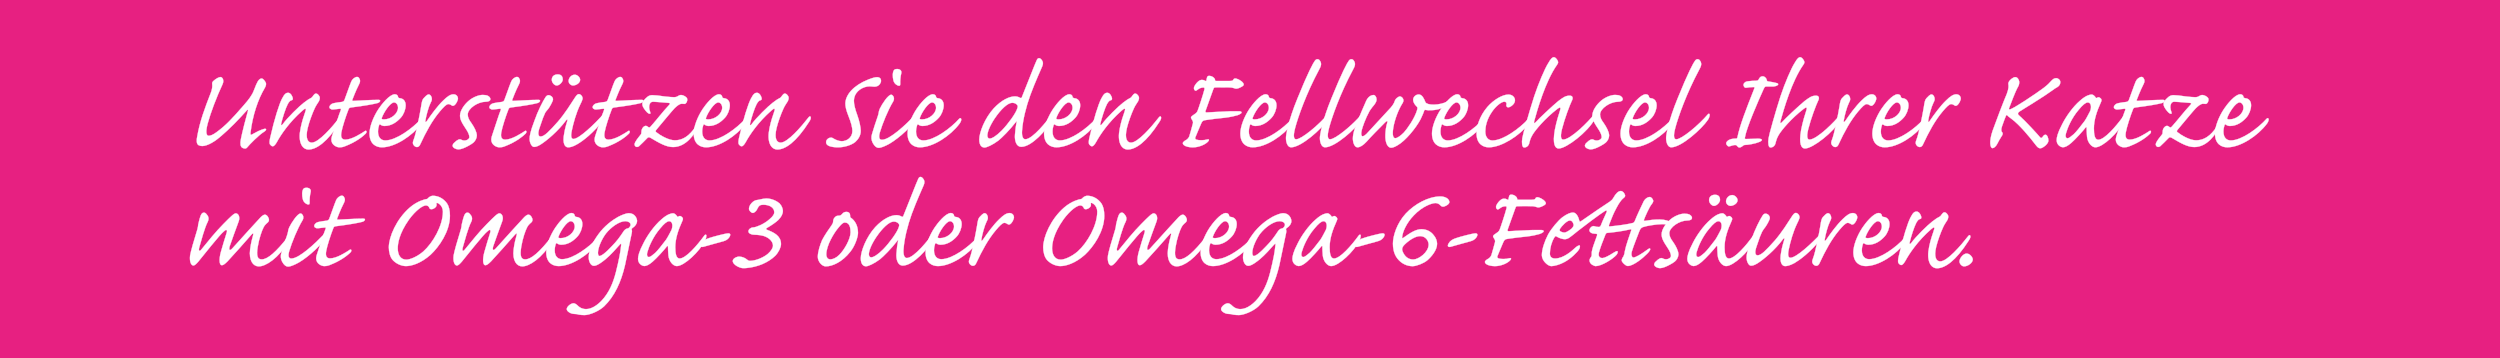<?xml version="1.0" encoding="UTF-8"?><svg id="uuid-62c3a52b-f18a-45f5-923e-e3f2c0b34662" xmlns="http://www.w3.org/2000/svg" viewBox="0 0 821 117.7"><g id="uuid-ed2a81cc-184c-4651-85b9-acacd4fd4df9"><g id="uuid-78109145-5798-4b2d-8ef6-8833da98d1d9"><g id="uuid-9c2cb75e-5be4-4089-b898-e51400dbbfdf"><rect width="821" height="117.7" fill="#e72081"/><g><path d="m87.28,27.12c.19.43.1,1.06-.34,1.78-2.26,3.79-3.98,9.03-4.66,14.59-.1.77.05,1.01.82.48,1.01-.58,2.26-1.25,3.6-1.63.96-.24.82.43.19.82-1.97,1.2-4.99,4.37-5.62,5.14-.24.34-.53.48-.72.48-.29,0-.58-.05-.86-.19-.82-.38-.86-1.49-.58-2.93.29-1.63,1.82-7.63,2.3-9.22.19-.48-.14-.53-.48-.05-.38.38-3.22,3.65-6.29,6.48-3.07,2.83-4.13,3.5-5.18,4.08-1.06.62-2.26,1.01-3.02,1.01-.43,0-.91-.1-1.25-.29-.48-.29-.58-.91-.58-1.34-.05-.38.05-.96.14-1.44.86-4.99,2.5-9.36,4.51-14.5.38-.96.53-2.02.43-2.74-.1-.58.1-.82.62-1.25.53-.48,1.54-1.1,2.11-1.1s1.3.96.67,2.35c-1.97,4.22-3.94,9.41-4.9,12.96-.91,3.46-.14,3.98.34,3.98.53,0,1.39-.29,2.54-1.15,3.07-2.21,5.28-4.61,8.98-8.88,1.54-1.73,2.74-3.31,3.31-4.85.62-1.68,1.01-2.45,1.3-2.98.43-.67.86-.96,1.25-.96.53,0,1.15.91,1.34,1.34Z" fill="#fff" stroke="#fff" stroke-miterlimit="10" stroke-width=".1"/><path d="m96.16,32.45c0,.34-.19.43-.43.48-.48.1-.82.53-1.25,1.3-.67,1.25-1.73,4.56-2.16,6.43-.1.48.14.62.48.19,1.58-2.21,5.52-6,6.91-7.06,1.39-1.06,1.78-1.3,2.21-1.49.34-.14.67-.43.91-.86.29-.38.58-.72.91-.72.38,0,.67.24.96.62.48.53.38,1.1.05,1.87-.38.67-1.01,1.44-1.44,2.45-.86,1.87-1.78,4.42-2.26,6.38-.86,3.55.1,4.8,1.34,4.8,2.26,0,6.72-5.14,9.17-8.3.29-.38.58-.43.67-.14.14.29.05.82-.48,1.58-4.32,6.82-7.92,9.12-10.42,9.12-2.11,0-3.6-2.45-2.59-7.11.43-2.11,1.06-3.98,1.44-5.04.29-.82.34-1.05.19-1.2-.14-.14-.48.05-1.06.58-4.32,3.79-7.1,7.97-8.35,10.27-.34.58-.86,1.44-1.39,1.44-.34,0-.62-.24-.91-.62-.24-.29-.14-1.3.05-2.11,1.44-6.43,3.02-11.19,3.89-12.87.86-1.73,1.44-1.97,2.02-1.97.86,0,1.54,1.3,1.54,1.97Z" fill="#fff" stroke="#fff" stroke-miterlimit="10" stroke-width=".1"/><path d="m119.73,43.1c.67-.48.86.24.38.77-.82.82-2.98,2.69-6.87,4.18-.72.29-1.3.34-1.73.34-1.01,0-2.69-.86-2.69-2.5,0-.58.19-1.34.58-2.35.48-1.34,2.06-6.38,2.5-7.34.14-.43.1-.53-.34-.48-.58.05-1.68.19-2.16.24-.43.05-.77-.1-1.01-.29-.34-.29-.24-.82.1-1.15.34-.38.62-.53,1.3-.67.72-.14,1.58-.29,2.5-.38.48-.1.67-.29.82-.62.29-.67,1.78-5.04,2.26-6.1.24-.67,1.15-1.49,1.87-1.49.34,0,.58.14.77.53.29.48.34,1.01,0,1.68-1.3,2.54-2.11,4.85-2.3,5.28-.14.38.1.38.48.38,1.44-.05,5.42-.34,8.11-.34,1.01,0,.48.86-.34,1.06-1.25.34-4.03.86-8.64,1.44-.53.1-.67.14-.86.62-.86,2.16-2.06,5.86-2.35,7.54s.14,2.4,1.3,2.4c2.16,0,5.23-2.02,6.34-2.74Z" fill="#fff" stroke="#fff" stroke-miterlimit="10" stroke-width=".1"/><path d="m124.33,35.76c.91-1.39,3.6-4.8,5.33-4.8.67,0,1.01.43,1.06.86,0,.14.14.34.53.43,1.1.05,1.97.86,1.97,2.3s-.67,3.07-1.58,4.08c-1.3,1.44-3.07,2.74-5.38,2.74-.53,0-1.01-.19-1.3-.43-.19-.14-.34-.14-.48.19-.19.53-.34,1.29-.34,2.11,0,1.92,1.01,2.88,2.4,2.88,3.55,0,8.98-3.98,11.76-7.11.29-.29.53-.29.67.05.1.34-.1.91-.53,1.54-3.02,4.03-8.74,7.78-13.01,7.78-1.87,0-4.08-1.01-4.08-4.56,0-2.16,1.2-5.38,2.98-8.06Zm6.38-.34c0-1.15-.67-1.78-1.3-1.78-1.25,0-3.41,3.26-4.03,5.09-.14.34.1.48.72.48,2.35,0,4.56-1.87,4.61-3.79Z" fill="#fff" stroke="#fff" stroke-miterlimit="10" stroke-width=".1"/><path d="m150.35,32.64c-.1.58-.53,1.34-.91,1.73-.38.43-.82.48-1.1.24-.29-.19-.67-.43-1.1-.43-.67,0-1.63,1.06-2.74,2.35-2.64,3.12-4.66,6.91-6.48,10.85-.29.67-.67.91-1.1.91-.38,0-.82-.24-1.1-.67-.34-.43-.29-.96,0-1.68.86-2.11,2.06-8.54,2.45-10.85.24-1.68.43-2.4.86-2.83.38-.43,1.15-1.25,1.63-1.25.67,0,1.1.96,1.06,1.54,0,.48-.24.86-.43,1.25-.67,1.3-1.49,4.42-1.68,5.76-.1.67.1.67.53.1,1.3-1.92,3.46-4.9,5.33-6.67,1.3-1.29,2.35-2.02,3.36-2.02s1.58.82,1.44,1.68Z" fill="#fff" stroke="#fff" stroke-miterlimit="10" stroke-width=".1"/><path d="m160.28,31.49c.48.29.77.67.77,1.06,0,.58-.67.86-1.49.86-2.69,0-5.95,2.26-5.95,4.18,0,.96.43,1.82,1.2,2.83.96,1.39,1.78,2.93,1.78,4.13,0,.86-.58,1.87-1.2,2.35-.72.58-2.21,1.39-3.22,1.78-.58.24-1.2.38-1.63.38-.67,0-1.82-.43-1.92-1.2.05-.29.14-.62.48-.91.58-.58,1.01-.91,1.44-1.1.43-.14.67-.14.96.05.43.19.86.34,1.49.19.53-.1,1.15-.53,1.15-1.06,0-.62-.38-1.54-.91-2.35-.62-.96-1.39-2.11-1.68-2.78-.29-.58-.48-1.3-.48-1.92,0-1.68,1.44-3.7,2.93-4.94,1.3-1.1,3.17-1.87,4.56-1.87.77,0,1.3.1,1.73.34Z" fill="#fff" stroke="#fff" stroke-miterlimit="10" stroke-width=".1"/><path d="m172.24,43.1c.67-.48.86.24.38.77-.82.82-2.98,2.69-6.86,4.18-.72.29-1.3.34-1.73.34-1.01,0-2.69-.86-2.69-2.5,0-.58.19-1.34.58-2.35.48-1.34,2.06-6.38,2.5-7.34.14-.43.1-.53-.34-.48-.58.05-1.68.19-2.16.24-.43.05-.77-.1-1.01-.29-.34-.29-.24-.82.1-1.15.34-.38.62-.53,1.3-.67.72-.14,1.58-.29,2.5-.38.48-.1.67-.29.82-.62.29-.67,1.78-5.04,2.26-6.1.24-.67,1.15-1.49,1.87-1.49.34,0,.58.14.77.53.29.48.34,1.01,0,1.68-1.3,2.54-2.11,4.85-2.3,5.28-.14.38.1.38.48.38,1.44-.05,5.42-.34,8.11-.34,1.01,0,.48.86-.34,1.06-1.25.34-4.03.86-8.64,1.44-.53.1-.67.14-.86.62-.86,2.16-2.06,5.86-2.35,7.54s.14,2.4,1.3,2.4c2.16,0,5.23-2.02,6.34-2.74Z" fill="#fff" stroke="#fff" stroke-miterlimit="10" stroke-width=".1"/><path d="m198.25,37.44c.34-.38.62-.38.77-.05.14.43-.05,1.01-.58,1.68-3.65,4.75-7.15,7.3-8.83,8.26-1.44.87-2.45,1.06-3.02,1.06-1.1,0-1.97-1.34-1.3-4.61.24-1.58.77-3.26,1.01-4.08.14-.53-.05-.62-.43-.14-2.59,3.5-6.29,6.62-8.45,7.97-.91.53-1.44.72-2.06.72-.67,0-1.44-1.2-1.44-2.69,0-.77.19-2.26,1.54-5.76,1.15-3.36,2.93-6.77,3.6-7.73.29-.53.67-.82,1.06-.82.72,0,1.49.62,1.49,1.39,0,.58-1.15,2.59-1.54,3.07-.38.53-.77.82-1.06,1.39-.38.77-.91,2.06-1.73,4.61-.82,2.21-.48,3.12.24,3.12,1.25,0,2.78-1.63,5.71-4.9,2.35-2.74,4.46-6.14,5.33-7.49.77-1.25,1.15-1.54,1.54-1.54.67,0,1.49,1.01,1.15,1.82-.14.48-.34.86-.67,1.54-1.39,2.83-2.3,6.24-2.78,8.54-.48,2.21-.1,2.83.53,2.83,1.87,0,6.96-4.94,9.94-8.21Zm-13.44-11.33c0,.86-1.15,1.97-1.97,1.97-.77,0-1.63-.96-1.63-1.87,0-1.2.86-1.78,1.97-1.78,1.44,0,1.63,1.1,1.63,1.68Zm5.71.1c0,1.06-1.34,1.87-2.4,1.87-.53,0-1.39-.58-1.39-1.49s.82-2.06,2.06-2.06c.82,0,1.73.91,1.73,1.68Z" fill="#fff" stroke="#fff" stroke-miterlimit="10" stroke-width=".1"/><path d="m206.17,43.1c.67-.48.86.24.38.77-.82.82-2.98,2.69-6.87,4.18-.72.29-1.3.34-1.73.34-1.01,0-2.69-.86-2.69-2.5,0-.58.19-1.34.58-2.35.48-1.34,2.06-6.38,2.5-7.34.14-.43.1-.53-.34-.48-.58.05-1.68.19-2.16.24-.43.05-.77-.1-1.01-.29-.34-.29-.24-.82.1-1.15.34-.38.62-.53,1.3-.67.72-.14,1.58-.29,2.5-.38.48-.1.67-.29.82-.62.29-.67,1.78-5.04,2.26-6.1.24-.67,1.15-1.49,1.87-1.49.34,0,.58.14.77.53.29.48.34,1.01,0,1.68-1.3,2.54-2.11,4.85-2.3,5.28-.14.38.1.38.48.38,1.44-.05,5.42-.34,8.11-.34,1.01,0,.48.86-.34,1.06-1.25.34-4.03.86-8.64,1.44-.53.1-.67.14-.86.62-.86,2.16-2.06,5.86-2.35,7.54s.14,2.4,1.3,2.4c2.16,0,5.23-2.02,6.34-2.74Z" fill="#fff" stroke="#fff" stroke-miterlimit="10" stroke-width=".1"/><path d="m228.54,41.38c.38-.67.96-.34.62.38-.96,2.16-3.79,6.53-8.11,6.53-2.26,0-4.42-1.25-7.49-3.07-.48-.24-.72-.19-1.1.24-.53.58-2.06,2.06-2.64,2.59-.43.29-.86.24-1.06.1-.14-.14-.38-.38-.38-.72,0-.86,1.54-2.59,1.97-3.17.24-.24.29-.43.29-.96,0-1.11.77-1.92,1.39-1.97.29,0,.58.14.91.43.29.19.48.05.72-.19,1.97-2.21,4.13-5.04,6.05-7.06.48-.48.38-.67-.14-.72-3.07-.24-4.46-.38-5.04-.38-.67,0-.91.29-1.1.62-.34.62-.38,1.54.1,2.79.24.58-.1.67-.58.43-.43-.19-1.44-1.44-1.78-2.16-.38-.72-.29-1.54.19-2.06,1.01-1.1,1.63-1.78,2.83-1.78,1.06,0,2.11.14,4.08.43,1.34.14,2.4.24,3.07.24s1.06-.19,1.25-.34c.29-.14.58-.38,1.06-.38s1.25.29,1.78.82c.53.58.19,1.2.05,1.58-.19.29-.38.53-.72.53-.19,0-.58-.05-.86-.05-.72,0-1.54.67-2.35,1.44-.67.67-4.37,5.14-5.86,6.91-.48.53-.48.77-.14,1.01,1.3,1.06,4.08,2.64,6.05,2.64,3.84,0,5.95-3.22,6.96-4.7Z" fill="#fff" stroke="#fff" stroke-miterlimit="10" stroke-width=".1"/><path d="m230.79,35.76c.91-1.39,3.6-4.8,5.33-4.8.67,0,1.01.43,1.06.86,0,.14.14.34.53.43,1.1.05,1.97.86,1.97,2.3s-.67,3.07-1.58,4.08c-1.3,1.44-3.07,2.74-5.38,2.74-.53,0-1.01-.19-1.3-.43-.19-.14-.34-.14-.48.19-.19.53-.34,1.29-.34,2.11,0,1.92,1.01,2.88,2.4,2.88,3.55,0,8.98-3.98,11.76-7.11.29-.29.53-.29.67.05.1.34-.1.91-.53,1.54-3.02,4.03-8.74,7.78-13.01,7.78-1.87,0-4.08-1.01-4.08-4.56,0-2.16,1.2-5.38,2.98-8.06Zm6.38-.34c0-1.15-.67-1.78-1.3-1.78-1.25,0-3.41,3.26-4.03,5.09-.14.34.1.48.72.48,2.35,0,4.56-1.87,4.61-3.79Z" fill="#fff" stroke="#fff" stroke-miterlimit="10" stroke-width=".1"/><path d="m250.14,32.45c0,.34-.19.43-.43.48-.48.1-.82.53-1.25,1.3-.67,1.25-1.73,4.56-2.16,6.43-.1.48.14.62.48.19,1.58-2.21,5.52-6,6.91-7.06,1.39-1.06,1.78-1.3,2.21-1.49.34-.14.67-.43.91-.86.29-.38.58-.72.91-.72.38,0,.67.24.96.62.48.53.38,1.1.05,1.87-.38.67-1.01,1.44-1.44,2.45-.86,1.87-1.78,4.42-2.26,6.38-.86,3.55.1,4.8,1.34,4.8,2.26,0,6.72-5.14,9.17-8.3.29-.38.58-.43.67-.14.14.29.05.82-.48,1.58-4.32,6.82-7.92,9.12-10.42,9.12-2.11,0-3.6-2.45-2.59-7.11.43-2.11,1.06-3.98,1.44-5.04.29-.82.34-1.05.19-1.2-.14-.14-.48.05-1.06.58-4.32,3.79-7.1,7.97-8.35,10.27-.34.58-.86,1.44-1.39,1.44-.34,0-.62-.24-.91-.62-.24-.29-.14-1.3.05-2.11,1.44-6.43,3.02-11.19,3.89-12.87.86-1.73,1.44-1.97,2.02-1.97.86,0,1.54,1.3,1.54,1.97Z" fill="#fff" stroke="#fff" stroke-miterlimit="10" stroke-width=".1"/><path d="m289.12,25.77c.19.34.29.72.14,1.25-.34.82-1.01,1.49-2.21,1.44-.62-.05-1.3-.14-2.21-.05-2.45.43-4.42,2.26-4.42,4.66,0,1.2.38,2.74,1.1,4.7.72,1.97,1.15,4.13,1.15,5.19,0,1.49-.77,2.74-1.78,3.65-1.39,1.15-3.79,1.78-5.76,1.78-1.06,0-2.3-.19-2.93-.48-.58-.29-.91-.62-.91-1.2,0-.34.1-.72.48-1.06.38-.38,1.15-.67,1.73-.29.82.53,1.97,1.01,2.93,1.01,1.58,0,3.5-1.11,3.5-3.41,0-1.01-.43-2.74-1.25-4.75-.86-2.16-1.06-3.31-1.06-4.18,0-2.78,2.54-5.95,7.54-7.92,1.49-.58,2.26-.77,2.88-.77.48,0,.82.14,1.06.43Z" fill="#fff" stroke="#fff" stroke-miterlimit="10" stroke-width=".1"/><path d="m286.57,46.85c-.43-.86-.53-1.87-.19-2.88.29-1.01,1.34-4.32,1.87-5.76.19-.58.24-.82.29-1.1.05-.43.14-.82.38-1.39.72-1.54,2.74-4.61,3.74-4.61.24,0,.43.14.58.34.29.29.58,1.06.05,1.92-1.68,2.78-3.46,7.15-4.37,10.18-.48,1.78-.05,2.35.72,2.35,2.59,0,7.83-4.95,10.95-8.21.43-.43.77-.38.77.1,0,.34-.1.77-.53,1.44-2.11,3.17-7.06,7.3-9.75,8.5-1.3.62-2.02.82-2.54.82-.62,0-1.3-.43-1.97-1.68Zm9.41-22.8c-.29,1.15-.38,2.59-.34,3.55.05.62-.38.72-1.01.38-.72-.38-1.1-.96-1.25-1.63-.14-.48-.19-1.15-.19-1.87.1-1.54.62-1.82,1.39-1.82.96,0,1.63.53,1.39,1.39Z" fill="#fff" stroke="#fff" stroke-miterlimit="10" stroke-width=".1"/><path d="m301.02,35.76c.91-1.39,3.6-4.8,5.33-4.8.67,0,1.01.43,1.06.86,0,.14.14.34.53.43,1.1.05,1.97.86,1.97,2.3s-.67,3.07-1.58,4.08c-1.3,1.44-3.07,2.74-5.38,2.74-.53,0-1.01-.19-1.3-.43-.19-.14-.34-.14-.48.19-.19.53-.34,1.29-.34,2.11,0,1.92,1.01,2.88,2.4,2.88,3.55,0,8.98-3.98,11.76-7.11.29-.29.53-.29.67.05.1.34-.1.91-.53,1.54-3.02,4.03-8.74,7.78-13.01,7.78-1.87,0-4.08-1.01-4.08-4.56,0-2.16,1.2-5.38,2.98-8.06Zm6.38-.34c0-1.15-.67-1.78-1.3-1.78-1.25,0-3.41,3.26-4.03,5.09-.14.34.1.48.72.48,2.35,0,4.56-1.87,4.61-3.79Z" fill="#fff" stroke="#fff" stroke-miterlimit="10" stroke-width=".1"/><path d="m334.95,32.11c.38.14.48.14.62-.19,2.11-5.19,4.18-10.61,4.8-11.95.29-.72.53-.87.86-.87.24,0,.58.14.96.72.38.58.43,1.06.1,1.92-.48,1.2-2.3,5.04-3.94,9.5-1.39,3.79-2.45,8.16-2.69,11.47-.19,2.06.29,3.02,1.06,3.02,2.4,0,7.2-6.1,8.54-8.02.34-.48.72-.48.72,0,0,.43-.1.96-.43,1.63-1.73,3.26-6.72,8.88-10.18,8.88-1.58,0-2.21-1.97-2.06-3.94.14-1.87.29-2.88.53-4.13.14-.43-.05-.34-.29,0-1.82,2.4-4.61,5.18-5.67,6-1.97,1.49-3.89,2.3-4.56,2.3-.77,0-1.73-.53-1.73-2.64,0-2.3,1.82-7.01,4.75-10.22,2.59-2.78,5.18-3.94,6.96-3.94.58,0,1.1.14,1.63.43Zm-8.16,6.58c-2.02,3.02-2.54,4.95-2.54,5.81,0,.67.34,1.01.77,1.01.72,0,2.16-.82,3.94-2.64,2.11-2.16,4.7-5.71,5.14-7.34.19-.53.14-.86-.1-1.1-.19-.24-.67-.67-1.58-.67-1.54,0-3.79,2.26-5.62,4.94Z" fill="#fff" stroke="#fff" stroke-miterlimit="10" stroke-width=".1"/><path d="m345.85,35.76c.91-1.39,3.6-4.8,5.33-4.8.67,0,1.01.43,1.06.86,0,.14.14.34.53.43,1.1.05,1.97.86,1.97,2.3s-.67,3.07-1.58,4.08c-1.3,1.44-3.07,2.74-5.38,2.74-.53,0-1.01-.19-1.3-.43-.19-.14-.34-.14-.48.19-.19.53-.34,1.29-.34,2.11,0,1.92,1.01,2.88,2.4,2.88,3.55,0,8.98-3.98,11.76-7.11.29-.29.53-.29.67.05.1.34-.1.91-.53,1.54-3.02,4.03-8.74,7.78-13.01,7.78-1.87,0-4.08-1.01-4.08-4.56,0-2.16,1.2-5.38,2.98-8.06Zm6.38-.34c0-1.15-.67-1.78-1.3-1.78-1.25,0-3.41,3.26-4.03,5.09-.14.34.1.48.72.48,2.35,0,4.56-1.87,4.61-3.79Z" fill="#fff" stroke="#fff" stroke-miterlimit="10" stroke-width=".1"/><path d="m365.19,32.45c0,.34-.19.43-.43.48-.48.1-.82.53-1.25,1.3-.67,1.25-1.73,4.56-2.16,6.43-.1.48.14.62.48.19,1.58-2.21,5.52-6,6.91-7.06,1.39-1.06,1.78-1.3,2.21-1.49.34-.14.67-.43.91-.86.29-.38.58-.72.91-.72.38,0,.67.24.96.62.48.53.38,1.1.05,1.87-.38.67-1.01,1.44-1.44,2.45-.86,1.87-1.78,4.42-2.26,6.38-.86,3.55.1,4.8,1.34,4.8,2.26,0,6.72-5.14,9.17-8.3.29-.38.58-.43.67-.14.14.29.05.82-.48,1.58-4.32,6.82-7.92,9.12-10.42,9.12-2.11,0-3.6-2.45-2.59-7.11.43-2.11,1.06-3.98,1.44-5.04.29-.82.34-1.05.19-1.2-.14-.14-.48.05-1.06.58-4.32,3.79-7.1,7.97-8.35,10.27-.34.58-.86,1.44-1.39,1.44-.34,0-.62-.24-.91-.62-.24-.29-.14-1.3.05-2.11,1.44-6.43,3.02-11.19,3.89-12.87.86-1.73,1.44-1.97,2.02-1.97.86,0,1.54,1.3,1.54,1.97Z" fill="#fff" stroke="#fff" stroke-miterlimit="10" stroke-width=".1"/><path d="m399.03,26.35c-.05.24.14.24.48.24h4.27c.91,0,1.1-.14,1.25-.43.14-.34.43-.48,1.01-.34.96.24,2.4,1.25,2.4,1.92,0,.29-.24.53-.91.87-.86.48-1.58.58-1.82.48-.38-.1-1.06-.38-1.87-.38-1.01,0-3.12-.05-4.8,0-.38,0-.48.29-.67.82-.38,1.01-2.35,6.48-2.45,6.82-.14.43,0,.58.34.58.43,0,4.46-.29,7.49-.38,2.26-.05,3.02,0,3.41,0,.53.05.72.34.48.62-.19.14-.53.43-1.25.67-.72.24-2.4.62-4.13.82-2.5.29-4.27.43-6.29.77-.96.1-1.15.38-1.49,1.1-.72,1.73-1.25,2.88-1.82,4.32-.29.53-.19.82.24,1.01.77.29,2.64.24,3.5-.05.67-.19.86.14.29.72-.96,1.01-3.07,1.87-4.99,1.87-1.06,0-2.3-.24-2.88-.72-.43-.34-.48-.77-.24-1.01.19-.24.58-.53,1.2-.86.38-.29.58-.58.77-1.01.19-.62,1.01-3.46,1.2-4.27.14-.48-.1-.96-.38-1.34-.43-.58-.29-.91.43-1.34.82-.53,1.2-.82,1.44-1.34.24-.48,1.97-5.76,2.3-7.15.05-.43,0-.62-.34-.62-.77,0-1.39.29-1.97.77-.48.38-.72.34-.91.1-.24-.29-.34-.72-.1-1.2.24-.53.77-1.25,1.3-1.68.72-.62,1.54-.62,2.21-.24.29.24.43.14.43-.05.05-.24.1-.58.19-.86.1-.48.34-.67.72-.67,1.01,0,2.02.77,1.97,1.49Z" fill="#fff" stroke="#fff" stroke-miterlimit="10" stroke-width=".1"/><path d="m410.31,35.76c.91-1.39,3.6-4.8,5.33-4.8.67,0,1.01.43,1.06.86,0,.14.14.34.53.43,1.1.05,1.97.86,1.97,2.3s-.67,3.07-1.58,4.08c-1.3,1.44-3.07,2.74-5.38,2.74-.53,0-1.01-.19-1.3-.43-.19-.14-.34-.14-.48.19-.19.53-.34,1.29-.34,2.11,0,1.92,1.01,2.88,2.4,2.88,3.55,0,8.98-3.98,11.76-7.11.29-.29.53-.29.67.05.1.34-.1.91-.53,1.54-3.02,4.03-8.74,7.78-13.01,7.78-1.87,0-4.08-1.01-4.08-4.56,0-2.16,1.2-5.38,2.98-8.06Zm6.38-.34c0-1.15-.67-1.78-1.3-1.78-1.25,0-3.41,3.26-4.03,5.09-.14.34.1.48.72.48,2.35,0,4.56-1.87,4.61-3.79Z" fill="#fff" stroke="#fff" stroke-miterlimit="10" stroke-width=".1"/><path d="m426.1,32.3c3.46-8.54,5.18-11.71,5.76-12.43.24-.29.53-.43.77-.43s.53.1.67.29c.86,1.01.58,1.92-.1,3.12-4.27,7.97-6.91,15.55-7.87,19.15-.86,3.22-.24,3.74.34,3.74,1.73,0,7.25-4.56,10.37-8.21.29-.34.58-.19.58.19s-.14.96-.58,1.63c-1.97,2.93-8.69,9.03-12.05,9.03-1.01,0-1.68-1.34-1.68-3.07,0-1.06.77-5.66,3.79-13.01Z" fill="#fff" stroke="#fff" stroke-miterlimit="10" stroke-width=".1"/><path d="m437.24,32.3c3.46-8.54,5.18-11.71,5.76-12.43.24-.29.53-.43.77-.43s.53.1.67.29c.86,1.01.58,1.92-.1,3.12-4.27,7.97-6.91,15.55-7.87,19.15-.86,3.22-.24,3.74.34,3.74,1.73,0,7.25-4.56,10.37-8.21.29-.34.58-.19.58.19s-.14.96-.58,1.63c-1.97,2.93-8.69,9.03-12.05,9.03-1.01,0-1.68-1.34-1.68-3.07,0-1.06.77-5.66,3.79-13.01Z" fill="#fff" stroke="#fff" stroke-miterlimit="10" stroke-width=".1"/><path d="m467.96,33.26c.1.34.19.48.53.67,1.3.82,5.66.53,7.82-1.25.62-.48.77.24.14.96-2.11,2.35-6.29,2.88-8.35,2.45-.24-.05-.34.05-.43.38-.19.53-.53,1.44-1.15,2.69-1.54,2.93-4.99,7.1-7.54,8.54-.72.43-1.49.82-2.16.82-1.06,0-1.97-1.54-1.87-4.22.05-1.39.24-2.83.62-3.98.19-.62-.05-.77-.72-.1-1.87,1.87-4.99,5.04-6,6.24-1.2,1.3-2.26,1.92-3.02,1.92-.67,0-1.15-.67-1.39-1.58-.24-.91-.34-2.5.72-5.23,1.06-2.88,2.78-6.91,3.5-8.45.43-.96,1.01-1.44,1.58-1.73.29-.1.58-.19.86-.19.53,0,.96.72.96,1.44,0,.53-.14.91-.72,1.73-.43.53-1.06,1.25-1.54,2.02-1.49,2.74-2.26,5.14-2.59,6.29-.29,1.25-.19,1.82.1,2.02.34.19.91-.24,1.44-.72.91-.96,4.8-5.23,6.91-7.49,1.73-1.73,2.16-2.64,2.35-3.26.19-.62.67-1.06,1.06-1.29.48-.34.82-.34,1.1-.14.29.14.48.38.58.62.24.38.19.91-.14,1.44-1.3,2.02-2.59,5.28-3.07,8.21-.43,2.69.14,3.31.67,3.31.72,0,1.82-.86,2.83-1.87,1.06-1.15,3.55-4.61,4.37-7.49.14-.53.1-.82-.19-1.06-.58-.53-1.15-1.39-1.15-2.16,0-.96.86-1.78,1.87-1.78,1.1,0,1.82,1.58,2.02,2.26Z" fill="#fff" stroke="#fff" stroke-miterlimit="10" stroke-width=".1"/><path d="m473.24,35.76c.91-1.39,3.6-4.8,5.33-4.8.67,0,1.01.43,1.06.86,0,.14.14.34.53.43,1.1.05,1.97.86,1.97,2.3s-.67,3.07-1.58,4.08c-1.3,1.44-3.07,2.74-5.38,2.74-.53,0-1.01-.19-1.3-.43-.19-.14-.34-.14-.48.19-.19.53-.34,1.29-.34,2.11,0,1.92,1.01,2.88,2.4,2.88,3.55,0,8.98-3.98,11.76-7.11.29-.29.53-.29.67.05.1.34-.1.91-.53,1.54-3.02,4.03-8.74,7.78-13.01,7.78-1.87,0-4.08-1.01-4.08-4.56,0-2.16,1.2-5.38,2.98-8.06Zm6.38-.34c0-1.15-.67-1.78-1.3-1.78-1.25,0-3.41,3.26-4.03,5.09-.14.34.1.48.72.48,2.35,0,4.56-1.87,4.61-3.79Z" fill="#fff" stroke="#fff" stroke-miterlimit="10" stroke-width=".1"/><path d="m497.52,32.88c0,1.06-.86,1.78-1.44,2.11-.53.29-.91.34-1.15.14-.24-.19-.34-.53-.19-.91.05-.53-.24-.82-.72-.82-1.01,0-2.83,1.54-3.98,3.22-1.87,2.64-2.26,5.09-2.26,6.58,0,1.92,1.01,2.93,2.35,2.93,3.55,0,8.88-3.98,11.57-6.87.38-.43.72-.43.86-.1.1.34-.1.86-.53,1.49-3.02,3.98-9.03,7.73-13.06,7.73-1.82,0-4.08-1.01-4.08-4.61,0-2.16.96-5.62,3.6-8.69,1.97-2.26,4.9-4.03,6.86-4.03,1.44,0,2.16,1.01,2.16,1.82Z" fill="#fff" stroke="#fff" stroke-miterlimit="10" stroke-width=".1"/><path d="m516.24,32.97c-.77,1.63-2.4,5.91-3.31,9.51-.67,2.78-.14,3.36.43,3.36,2.45,0,8.45-6.05,10.03-8.16.38-.43.77-.38.77.05,0,.34-.14.86-.53,1.54-2.11,3.94-9.17,9.5-11.76,9.5-1.15,0-2.11-1.34-1.25-6.19.48-2.45,1.3-5.18,1.73-6.43.29-.91-.05-1.06-.86-.43-4.18,3.22-7.3,7.01-8.21,8.54-.62,1.06-.86,1.82-1.01,2.45-.14,1.06-.86,1.73-1.73,1.73-.72,0-.86-1.54-.62-3.07.14-1.1,2.26-8.64,3.89-13.68,1.44-4.37,3.55-9.27,4.66-10.99.82-1.49,1.39-1.92,1.78-1.92.29,0,.67.19,1.06.77.38.53.58,1.01.05,1.68-3.84,5.42-6.53,14.88-7.54,18.58-.14.67.05.82.48.34,1.1-1.25,5.57-5.42,7.44-6.96,1.44-1.06,2.3-1.78,3.74-1.78.82,0,1.25.53.77,1.58Z" fill="#fff" stroke="#fff" stroke-miterlimit="10" stroke-width=".1"/><path d="m532.13,31.49c.48.29.77.67.77,1.06,0,.58-.67.86-1.49.86-2.69,0-5.95,2.26-5.95,4.18,0,.96.43,1.82,1.2,2.83.96,1.39,1.78,2.93,1.78,4.13,0,.86-.58,1.87-1.2,2.35-.72.58-2.21,1.39-3.22,1.78-.58.24-1.2.38-1.63.38-.67,0-1.82-.43-1.92-1.2.05-.29.14-.62.48-.91.58-.58,1.01-.91,1.44-1.1.43-.14.67-.14.96.05.43.19.86.34,1.49.19.53-.1,1.15-.53,1.15-1.06,0-.62-.38-1.54-.91-2.35-.62-.96-1.39-2.11-1.68-2.78-.29-.58-.48-1.3-.48-1.92,0-1.68,1.44-3.7,2.93-4.94,1.3-1.1,3.17-1.87,4.56-1.87.77,0,1.3.1,1.73.34Z" fill="#fff" stroke="#fff" stroke-miterlimit="10" stroke-width=".1"/><path d="m535.15,35.76c.91-1.39,3.6-4.8,5.33-4.8.67,0,1.01.43,1.06.86,0,.14.14.34.53.43,1.1.05,1.97.86,1.97,2.3s-.67,3.07-1.58,4.08c-1.3,1.44-3.07,2.74-5.38,2.74-.53,0-1.01-.19-1.3-.43-.19-.14-.34-.14-.48.19-.19.53-.34,1.29-.34,2.11,0,1.92,1.01,2.88,2.4,2.88,3.55,0,8.98-3.98,11.76-7.11.29-.29.53-.29.67.05.1.34-.1.91-.53,1.54-3.02,4.03-8.74,7.78-13.01,7.78-1.87,0-4.08-1.01-4.08-4.56,0-2.16,1.2-5.38,2.98-8.06Zm6.38-.34c0-1.15-.67-1.78-1.3-1.78-1.25,0-3.41,3.26-4.03,5.09-.14.34.1.48.72.48,2.35,0,4.56-1.87,4.61-3.79Z" fill="#fff" stroke="#fff" stroke-miterlimit="10" stroke-width=".1"/><path d="m550.94,32.3c3.46-8.54,5.18-11.71,5.76-12.43.24-.29.53-.43.77-.43s.53.1.67.29c.86,1.01.58,1.92-.1,3.12-4.27,7.97-6.91,15.55-7.87,19.15-.86,3.22-.24,3.74.34,3.74,1.73,0,7.25-4.56,10.37-8.21.29-.34.58-.19.58.19s-.14.96-.58,1.63c-1.97,2.93-8.69,9.03-12.05,9.03-1.01,0-1.68-1.34-1.68-3.07,0-1.06.77-5.66,3.79-13.01Z" fill="#fff" stroke="#fff" stroke-miterlimit="10" stroke-width=".1"/><path d="m580.22,26.3c.05.29.14.38.43.43.86.1,2.4.43,2.93.58.24.05.38.19.38.34,0,.53-1.3.77-1.73.77h-2.26c-.34,0-.48.19-.77.77-1.82,3.98-5.67,12.87-6.14,15.84-.1.43-.1.62.29.62,1.58,0,3.02-.1,3.55-.1.53-.05,1.06,0,1.39.1.53.19.43.53-.38.91-1.54.67-3.79,1.01-5.04,1.06-.34,0-.67.53-1.2.72-.19.1-.34.1-.48.1-.24,0-.48-.19-.72-.48-.19-.29-.38-.34-.67-.34-.53,0-1.25.29-1.78.43-.34.1-.53.05-.86-.34-.38-.38-.38-.96.05-1.3.67-.72,1.73-.91,2.93-.91.24,0,.34-.05.43-.43.77-3.79,2.74-8.93,5.52-15.94.19-.43.1-.58-.38-.53-.62,0-1.54.1-2.02.19-.53.1-.77,0-.96-.38-.29-.38-.24-.96.29-1.34.29-.24.62-.34,1.01-.38.67-.1,2.11-.19,2.69-.19.43,0,.58-.1.72-.24.34-.62.62-1.2,1.44-1.2.67,0,1.25.67,1.34,1.25Z" fill="#fff" stroke="#fff" stroke-miterlimit="10" stroke-width=".1"/><path d="m597.12,32.97c-.77,1.63-2.4,5.91-3.31,9.51-.67,2.78-.14,3.36.43,3.36,2.45,0,8.45-6.05,10.03-8.16.38-.43.77-.38.77.05,0,.34-.14.86-.53,1.54-2.11,3.94-9.17,9.5-11.76,9.5-1.15,0-2.11-1.34-1.25-6.19.48-2.45,1.3-5.18,1.73-6.43.29-.91-.05-1.06-.86-.43-4.18,3.22-7.3,7.01-8.21,8.54-.62,1.06-.86,1.82-1.01,2.45-.14,1.06-.86,1.73-1.73,1.73-.72,0-.86-1.54-.62-3.07.14-1.1,2.26-8.64,3.89-13.68,1.44-4.37,3.55-9.27,4.66-10.99.82-1.49,1.39-1.92,1.78-1.92.29,0,.67.19,1.06.77.38.53.58,1.01.05,1.68-3.84,5.42-6.53,14.88-7.54,18.58-.14.67.05.82.48.34,1.1-1.25,5.57-5.42,7.44-6.96,1.44-1.06,2.3-1.78,3.74-1.78.82,0,1.25.53.77,1.58Z" fill="#fff" stroke="#fff" stroke-miterlimit="10" stroke-width=".1"/><path d="m616.13,32.64c-.1.58-.53,1.34-.91,1.73-.38.43-.82.48-1.1.24-.29-.19-.67-.43-1.1-.43-.67,0-1.63,1.06-2.74,2.35-2.64,3.12-4.66,6.91-6.48,10.85-.29.67-.67.91-1.1.91-.38,0-.82-.24-1.1-.67-.34-.43-.29-.96,0-1.68.86-2.11,2.06-8.54,2.45-10.85.24-1.68.43-2.4.86-2.83.38-.43,1.15-1.25,1.63-1.25.67,0,1.1.96,1.06,1.54,0,.48-.24.86-.43,1.25-.67,1.3-1.49,4.42-1.68,5.76-.1.67.1.67.53.1,1.3-1.92,3.46-4.9,5.33-6.67,1.3-1.29,2.35-2.02,3.36-2.02s1.58.82,1.44,1.68Z" fill="#fff" stroke="#fff" stroke-miterlimit="10" stroke-width=".1"/><path d="m617.86,35.76c.91-1.39,3.6-4.8,5.33-4.8.67,0,1.01.43,1.06.86,0,.14.14.34.53.43,1.1.05,1.97.86,1.97,2.3s-.67,3.07-1.58,4.08c-1.3,1.44-3.07,2.74-5.38,2.74-.53,0-1.01-.19-1.3-.43-.19-.14-.34-.14-.48.19-.19.53-.34,1.29-.34,2.11,0,1.92,1.01,2.88,2.4,2.88,3.55,0,8.98-3.98,11.76-7.11.29-.29.53-.29.67.05.1.34-.1.91-.53,1.54-3.02,4.03-8.74,7.78-13.01,7.78-1.87,0-4.08-1.01-4.08-4.56,0-2.16,1.2-5.38,2.98-8.06Zm6.38-.34c0-1.15-.67-1.78-1.3-1.78-1.25,0-3.41,3.26-4.03,5.09-.14.34.1.48.72.48,2.35,0,4.56-1.87,4.61-3.79Z" fill="#fff" stroke="#fff" stroke-miterlimit="10" stroke-width=".1"/><path d="m643.87,32.64c-.1.58-.53,1.34-.91,1.73-.38.43-.82.48-1.1.24-.29-.19-.67-.43-1.1-.43-.67,0-1.63,1.06-2.74,2.35-2.64,3.12-4.66,6.91-6.48,10.85-.29.67-.67.91-1.1.91-.38,0-.82-.24-1.1-.67-.34-.43-.29-.96,0-1.68.86-2.11,2.06-8.54,2.45-10.85.24-1.68.43-2.4.86-2.83.38-.43,1.15-1.25,1.63-1.25.67,0,1.1.96,1.06,1.54,0,.48-.24.86-.43,1.25-.67,1.3-1.49,4.42-1.68,5.76-.1.67.1.67.53.1,1.3-1.92,3.46-4.9,5.33-6.67,1.3-1.29,2.35-2.02,3.36-2.02s1.58.82,1.44,1.68Z" fill="#fff" stroke="#fff" stroke-miterlimit="10" stroke-width=".1"/><path d="m676.61,27.02c0,.77-.53,1.34-1.06,1.63-.48.24-.82.48-1.68,1.11-2.5,1.87-9.26,5.95-10.66,6.86-.58.38-.62.82-.34,1.1,2.35,2.06,6.53,6.67,7.06,7.34.29.43.62.24.86-.1.34-.53.62-.72.96-.72.58,0,.96,1.2.96,1.92,0,1.15-1.97,2.54-2.64,2.54-.53,0-.91-.29-1.39-.91-2.11-2.78-5.57-6.96-8.26-8.88-.62-.48-1.06-.77-1.2-1.01-.19-.24-.38-.14-.53.29-.29.67-.67,1.68-1.25,3.36-.34.96-.24,1.68.1,1.92.29.29.14.82-.29,1.39-.43.62-.96,1.63-1.39,2.45-.43.82-1.06,1.34-1.54,1.34-.67,0-1.25-1.92.05-5.71.91-2.59,3.74-10.03,4.66-12.1.72-1.92.58-2.69.53-3.07-.05-.29-.05-.67.29-1.15.29-.43,1.25-1.3,1.97-1.3.77,0,1.2.86,1.3,1.49.05.62-.14,1.3-.48,1.82-.24.43-.77,1.34-2.78,6.67-.19.48-.19.62.14.62.91,0,8.5-5.09,11.14-7.06,1.25-.96,1.97-1.68,2.54-2.35.53-.53.91-.86,1.63-.86.53,0,1.34.58,1.3,1.34Z" fill="#fff" stroke="#fff" stroke-miterlimit="10" stroke-width=".1"/><path d="m688.22,32.02c.05.19.24.24.43.1.34-.24.62-.24.91-.05.72.43.67.91.43,1.39-1.44,3.17-2.35,5.95-2.35,8.69,0,2.16.29,3.74,1.44,3.74,2.02,0,5.76-4.32,8.06-7.49.29-.48.72-.43.72-.05,0,.43-.14,1.01-.43,1.68-1.78,3.5-6.82,8.35-9.31,8.35-1.15,0-2.54-1.49-2.74-3.46-.1-1.01-.14-2.35-.14-2.88,0-.34-.1-.38-.38-.1-.67.91-3.36,3.89-4.66,4.99-1.15,1.01-2.06,1.44-2.78,1.44-.43,0-2.02-.58-2.02-2.35,0-.82.29-2.35,1.82-5.23,1.25-2.5,3.5-5.71,5.86-7.73,1.97-1.78,3.31-2.02,3.84-2.02s1.01.58,1.3.96Zm-5.62,4.08c-2.3,2.69-3.65,5.95-4.13,7.68-.29.91-.1,1.63.53,1.63.38,0,1.1-.53,2.02-1.34.82-.77,2.16-2.45,3.6-4.37.58-.82,1.58-2.88,1.78-3.22.19-.48.34-1.2.24-1.78-.1-.58-.38-1.06-1.01-1.06-.72,0-1.73.86-3.02,2.45Z" fill="#fff" stroke="#fff" stroke-miterlimit="10" stroke-width=".1"/><path d="m705.74,43.1c.67-.48.86.24.38.77-.82.82-2.98,2.69-6.87,4.18-.72.29-1.3.34-1.73.34-1.01,0-2.69-.86-2.69-2.5,0-.58.19-1.34.58-2.35.48-1.34,2.06-6.38,2.5-7.34.14-.43.1-.53-.34-.48-.58.05-1.68.19-2.16.24-.43.05-.77-.1-1.01-.29-.34-.29-.24-.82.1-1.15.34-.38.62-.53,1.3-.67.72-.14,1.58-.29,2.5-.38.48-.1.67-.29.82-.62.29-.67,1.78-5.04,2.26-6.1.24-.67,1.15-1.49,1.87-1.49.34,0,.58.14.77.53.29.48.34,1.01,0,1.68-1.3,2.54-2.11,4.85-2.3,5.28-.14.38.1.38.48.38,1.44-.05,5.42-.34,8.11-.34,1.01,0,.48.86-.34,1.06-1.25.34-4.03.86-8.64,1.44-.53.1-.67.14-.86.62-.86,2.16-2.06,5.86-2.35,7.54s.14,2.4,1.3,2.4c2.16,0,5.23-2.02,6.34-2.74Z" fill="#fff" stroke="#fff" stroke-miterlimit="10" stroke-width=".1"/><path d="m728.11,41.38c.38-.67.96-.34.62.38-.96,2.16-3.79,6.53-8.11,6.53-2.26,0-4.42-1.25-7.49-3.07-.48-.24-.72-.19-1.1.24-.53.58-2.06,2.06-2.64,2.59-.43.29-.86.24-1.06.1-.14-.14-.38-.38-.38-.72,0-.86,1.54-2.59,1.97-3.17.24-.24.29-.43.29-.96,0-1.11.77-1.92,1.39-1.97.29,0,.58.14.91.43.29.19.48.05.72-.19,1.97-2.21,4.13-5.04,6.05-7.06.48-.48.38-.67-.14-.72-3.07-.24-4.46-.38-5.04-.38-.67,0-.91.29-1.1.62-.34.62-.38,1.54.1,2.79.24.58-.1.67-.58.43-.43-.19-1.44-1.44-1.78-2.16-.38-.72-.29-1.54.19-2.06,1.01-1.1,1.63-1.78,2.83-1.78,1.06,0,2.11.14,4.08.43,1.34.14,2.4.24,3.07.24s1.06-.19,1.25-.34c.29-.14.58-.38,1.06-.38s1.25.29,1.78.82c.53.58.19,1.2.05,1.58-.19.29-.38.53-.72.53-.19,0-.58-.05-.86-.05-.72,0-1.54.67-2.35,1.44-.67.67-4.37,5.14-5.86,6.91-.48.53-.48.77-.14,1.01,1.3,1.06,4.08,2.64,6.05,2.64,3.84,0,5.95-3.22,6.96-4.7Z" fill="#fff" stroke="#fff" stroke-miterlimit="10" stroke-width=".1"/><path d="m730.37,35.76c.91-1.39,3.6-4.8,5.33-4.8.67,0,1.01.43,1.06.86,0,.14.14.34.53.43,1.1.05,1.97.86,1.97,2.3s-.67,3.07-1.58,4.08c-1.3,1.44-3.07,2.74-5.38,2.74-.53,0-1.01-.19-1.3-.43-.19-.14-.34-.14-.48.19-.19.53-.34,1.29-.34,2.11,0,1.92,1.01,2.88,2.4,2.88,3.55,0,8.98-3.98,11.76-7.11.29-.29.53-.29.67.05.1.34-.1.91-.53,1.54-3.02,4.03-8.74,7.78-13.01,7.78-1.87,0-4.08-1.01-4.08-4.56,0-2.16,1.2-5.38,2.98-8.06Zm6.38-.34c0-1.15-.67-1.78-1.3-1.78-1.25,0-3.41,3.26-4.03,5.09-.14.34.1.48.72.48,2.35,0,4.56-1.87,4.61-3.79Z" fill="#fff" stroke="#fff" stroke-miterlimit="10" stroke-width=".1"/><path d="m78.35,72.79c-.48,1.2-2.69,7.39-2.98,8.26-.1.53-.14.82.05,1.01.19.14.53-.1.96-.58,3.17-3.5,8.59-9.51,9.22-10.13.62-.62,1.1-.86,1.39-.86.62,0,1.34.91,1.34,1.78-.05.48-.29.72-.77,1.1-.29.29-.62.58-.96,1.2-.58,1.1-1.49,3.6-1.97,6.53-.43,2.74-.19,4.08,1.3,4.08,1.92,0,4.66-2.26,8.93-7.78.38-.43.67-.43.82-.14.1.29-.05.82-.53,1.58-3.84,6.19-7.92,8.64-10.18,8.64-1.82,0-3.31-1.87-2.83-5.62.24-1.92.67-3.55,1.01-4.75.1-.53-.05-.62-.58-.05-1.68,1.92-6.43,7.3-7.82,8.74-.96.96-1.44,1.3-1.92,1.3-.82,0-.96-1.97-.29-4.37.29-1.2,1.49-4.95,1.82-6.05.24-.72.24-1.01,0-1.15-.14-.1-.48.1-.86.48-1.1.77-7.11,8.35-8.4,9.94-.67.77-1.2,1.25-1.58,1.25-.67,0-1.34-1.06-1.1-3.27.19-1.25,1.25-4.94,2.4-8.64.1-.38.1-.58.19-.86,0-.34.1-.91.34-1.78.29-1.06.62-2.83,1.58-2.83.34,0,.58.14.86.48.67.72.96,1.49.38,2.64-.96,1.82-2.21,6.48-2.69,8.16-.38,1.25,0,1.63.58.91,2.35-2.88,4.85-6,7.3-8.45,1.3-1.34,1.97-1.97,2.64-2.59.67-.62,1.15-.91,1.44-.91.77,0,1.54,1.1.91,2.74Z" fill="#fff" stroke="#fff" stroke-miterlimit="10" stroke-width=".1"/><path d="m92.61,85.85c-.43-.86-.53-1.87-.19-2.88.29-1.01,1.34-4.32,1.87-5.76.19-.58.24-.82.29-1.1.05-.43.14-.82.38-1.39.72-1.54,2.74-4.61,3.74-4.61.24,0,.43.14.58.34.29.29.58,1.06.05,1.92-1.68,2.78-3.46,7.15-4.37,10.18-.48,1.78-.05,2.35.72,2.35,2.59,0,7.83-4.95,10.95-8.21.43-.43.77-.38.77.1,0,.34-.1.77-.53,1.44-2.11,3.17-7.06,7.3-9.75,8.5-1.3.62-2.02.82-2.54.82-.62,0-1.3-.43-1.97-1.68Zm9.41-22.8c-.29,1.15-.38,2.59-.34,3.55.05.62-.38.72-1.01.38-.72-.38-1.1-.96-1.25-1.63-.14-.48-.19-1.15-.19-1.87.1-1.54.62-1.82,1.39-1.82.96,0,1.63.53,1.39,1.39Z" fill="#fff" stroke="#fff" stroke-miterlimit="10" stroke-width=".1"/><path d="m114.74,82.1c.67-.48.86.24.38.77-.82.82-2.98,2.69-6.87,4.18-.72.29-1.3.34-1.73.34-1.01,0-2.69-.86-2.69-2.5,0-.58.19-1.34.58-2.35.48-1.34,2.06-6.38,2.5-7.34.14-.43.1-.53-.34-.48-.58.05-1.68.19-2.16.24-.43.05-.77-.1-1.01-.29-.34-.29-.24-.82.1-1.15.34-.38.62-.53,1.3-.67.72-.14,1.58-.29,2.5-.38.48-.1.67-.29.82-.62.29-.67,1.78-5.04,2.26-6.1.24-.67,1.15-1.49,1.87-1.49.34,0,.58.14.77.53.29.48.34,1.01,0,1.68-1.3,2.54-2.11,4.85-2.3,5.28-.14.38.1.38.48.38,1.44-.05,5.42-.34,8.11-.34,1.01,0,.48.86-.34,1.06-1.25.34-4.03.86-8.64,1.44-.53.1-.67.14-.86.62-.86,2.16-2.06,5.86-2.35,7.54s.14,2.4,1.3,2.4c2.16,0,5.23-2.02,6.34-2.74Z" fill="#fff" stroke="#fff" stroke-miterlimit="10" stroke-width=".1"/><path d="m146.8,66.79c.62.91.96,2.3.96,4.08,0,5.09-3.55,10.18-6.34,12.77-3.22,2.88-6.29,3.74-8.11,3.74-1.25,0-2.93-.58-4.18-1.82-1.06-1.01-1.44-2.93-1.44-4.32,0-3.46,2.5-9.31,6.91-13.11,2.5-2.16,5.14-2.74,5.42-2.74s.48-.19.72-.48c.34-.34,1.01-.62,1.39-.62,1.92,0,3.6,1.01,4.66,2.5Zm-12.53,5.38c-3.22,4.56-3.65,7.87-3.65,9.36,0,1.97.77,3.74,2.83,3.74,1.15,0,3.5-.91,5.57-2.69,3.12-2.78,6.43-8.45,6.43-13.06,0-1.01-.43-1.97-1.2-2.54-.67-.48-1.01-.43-.91-.05.05.29.1.67-.24,1.06s-.91.72-1.44.72c-.43,0-.62-.24-.72-.58-.14-.38-.62-.67-1.06-.67-1.01,0-3.22,1.44-5.62,4.71Z" fill="#fff" stroke="#fff" stroke-miterlimit="10" stroke-width=".1"/><path d="m164.89,72.79c-.48,1.2-2.69,7.39-2.98,8.26-.1.53-.14.82.05,1.01.19.14.53-.1.96-.58,3.17-3.5,8.59-9.51,9.22-10.13.62-.62,1.1-.86,1.39-.86.62,0,1.34.91,1.34,1.78-.05.48-.29.72-.77,1.1-.29.29-.62.58-.96,1.2-.58,1.1-1.49,3.6-1.97,6.53-.43,2.74-.19,4.08,1.3,4.08,1.92,0,4.66-2.26,8.93-7.78.38-.43.67-.43.82-.14.1.29-.05.82-.53,1.58-3.84,6.19-7.92,8.64-10.18,8.64-1.82,0-3.31-1.87-2.83-5.62.24-1.92.67-3.55,1.01-4.75.1-.53-.05-.62-.58-.05-1.68,1.92-6.43,7.3-7.82,8.74-.96.96-1.44,1.3-1.92,1.3-.82,0-.96-1.97-.29-4.37.29-1.2,1.49-4.95,1.82-6.05.24-.72.24-1.01,0-1.15-.14-.1-.48.1-.86.48-1.1.77-7.11,8.35-8.4,9.94-.67.77-1.2,1.25-1.58,1.25-.67,0-1.34-1.06-1.1-3.27.19-1.25,1.25-4.94,2.4-8.64.1-.38.1-.58.19-.86,0-.34.1-.91.34-1.78.29-1.06.62-2.83,1.58-2.83.34,0,.58.14.86.48.67.72.96,1.49.38,2.64-.96,1.82-2.21,6.48-2.69,8.16-.38,1.25,0,1.63.58.91,2.35-2.88,4.85-6,7.3-8.45,1.3-1.34,1.97-1.97,2.64-2.59.67-.62,1.15-.91,1.44-.91.77,0,1.54,1.1.91,2.74Z" fill="#fff" stroke="#fff" stroke-miterlimit="10" stroke-width=".1"/><path d="m182.36,74.76c.91-1.39,3.6-4.8,5.33-4.8.67,0,1.01.43,1.06.86,0,.14.14.34.53.43,1.1.05,1.97.86,1.97,2.3s-.67,3.07-1.58,4.08c-1.3,1.44-3.07,2.74-5.38,2.74-.53,0-1.01-.19-1.3-.43-.19-.14-.34-.14-.48.19-.19.53-.34,1.29-.34,2.11,0,1.92,1.01,2.88,2.4,2.88,3.55,0,8.98-3.98,11.76-7.11.29-.29.53-.29.67.05.1.34-.1.91-.53,1.54-3.02,4.03-8.74,7.78-13.01,7.78-1.87,0-4.08-1.01-4.08-4.56,0-2.16,1.2-5.38,2.98-8.06Zm6.38-.34c0-1.15-.67-1.78-1.3-1.78-1.25,0-3.41,3.26-4.03,5.09-.14.34.1.48.72.48,2.35,0,4.56-1.87,4.61-3.79Z" fill="#fff" stroke="#fff" stroke-miterlimit="10" stroke-width=".1"/><path d="m209.2,72.6c0,.82-.58,1.73-1.54,2.3-.29.24-.29.34-.19.53.1.24.1.67,0,1.06-.43,2.21-1.92,9.17-2.21,10.56-1.3,5.62-3.41,10.18-6.86,13.54-1.78,1.68-4.9,2.88-6.43,2.88-.62,0-1.34-.05-1.87-.14-.48-.14-.82-.24-1.58-.24-.96,0-2.4-.77-2.4-1.58s1.34-1.92,2.26-1.92c.48,0,1.06.48,1.49.91.48.43,1.25,1.01,2.64,1.01,2.02,0,4.61-1.73,6.67-4.8,1.97-2.93,2.88-6.19,3.75-10.13.86-3.74.96-5.33,1.06-6.14.1-.67-.24-.34-.72.19-.53.62-2.78,3.17-4.42,4.51-.72.58-2.64,2.16-3.79,2.16-1.06,0-1.73-1.39-1.73-2.79,0-2.21,1.2-4.9,3.22-7.63,1.87-2.59,4.46-4.56,6.38-5.62,1.25-.67,2.78-1.25,3.55-1.25,2.06,0,2.74,1.78,2.74,2.59Zm-12.34,11.47c1.25,0,4.32-3.5,5.14-4.37,1.44-1.58,2.64-3.55,2.93-3.94.43-.48.77-.67,1.1-.72.19-.05.43-.1.62-.34.19-.19.43-.53.43-.86,0-.77-.82-1.2-1.73-1.2-2.02,0-4.75,2.02-6.34,4.03-1.25,1.63-2.64,4.51-2.64,6.34,0,.62.19,1.06.48,1.06Z" fill="#fff" stroke="#fff" stroke-miterlimit="10" stroke-width=".1"/><path d="m222.35,71.02c.05.19.24.24.43.1.34-.24.62-.24.91-.05.72.43.67.91.43,1.39-1.44,3.17-2.35,5.95-2.35,8.69,0,2.16.29,3.74,1.44,3.74,2.02,0,5.76-4.32,8.06-7.49.29-.48.72-.43.72-.05,0,.43-.14,1.01-.43,1.68-1.78,3.5-6.82,8.35-9.31,8.35-1.15,0-2.54-1.49-2.74-3.46-.1-1.01-.14-2.35-.14-2.88,0-.34-.1-.38-.38-.1-.67.91-3.36,3.89-4.66,4.99-1.15,1.01-2.06,1.44-2.78,1.44-.43,0-2.02-.58-2.02-2.35,0-.82.29-2.35,1.82-5.23,1.25-2.5,3.5-5.71,5.86-7.73,1.97-1.78,3.31-2.02,3.84-2.02s1.01.58,1.3.96Zm-5.62,4.08c-2.3,2.69-3.65,5.95-4.13,7.68-.29.91-.1,1.63.53,1.63.38,0,1.1-.53,2.02-1.34.82-.77,2.16-2.45,3.6-4.37.58-.82,1.58-2.88,1.78-3.22.19-.48.34-1.2.24-1.78-.1-.58-.38-1.06-1.01-1.06-.72,0-1.73.86-3.02,2.45Z" fill="#fff" stroke="#fff" stroke-miterlimit="10" stroke-width=".1"/><path d="m237.71,79.18c-2.16.62-4.8,1.3-6.72,1.87-.38.1-.67.05-.82-.14-.14-.19-.05-.62.24-1.06.43-.77,1.3-1.34,2.64-1.73.82-.29,5.18-1.49,6.14-1.49.34,0,.62.14.62.43,0,.67-.82,1.78-2.11,2.11Z" fill="#fff" stroke="#fff" stroke-miterlimit="10" stroke-width=".1"/><path d="m256.04,66.84c.67.67,1.06,1.78,1.06,2.4,0,1.06-.53,1.97-1.44,2.93-.72.77-2.69,2.06-3.55,2.54-.58.24-.67.58-.19.77,2.26.86,4.56,1.97,4.56,4.66,0,1.05-.72,2.64-1.87,3.84-2.26,2.21-5.71,3.7-9.41,4.03-.38.05-.77.05-1.2.05-.96,0-3.36-1.06-3.36-2.35,0-.91,1.44-1.49,2.21-1.44,1.1.1,1.73.38,2.59,1.06.29.24.48.34.82.34,2.02,0,4.71-1.25,5.95-2.35.91-.82,1.63-1.82,1.63-2.64,0-1.1-.82-2.16-2.16-2.83s-2.83-.72-4.08-.77c-.77,0-1.82-.38-1.82-1.11,0-.62.77-1.29,1.58-1.29.86,0,3.5-1.06,5.18-2.54,1.44-1.15,1.73-1.92,1.73-2.4,0-1.63-1.63-2.5-3.6-2.5-1.15,0-1.49.38-1.92,1.25-.19.62-1.01,1.44-1.49,1.44-.58,0-1.3-.77-1.3-1.34,0-1.34,1.44-2.74,2.5-2.88.29,0,.72-.14,1.25-.24.67-.14,1.3-.29,1.92-.29,1.97,0,3.65.96,4.42,1.68Z" fill="#fff" stroke="#fff" stroke-miterlimit="10" stroke-width=".1"/><path d="m269.96,78.89c.72-1.44,2.54-4.13,3.07-4.8.34-.53.58-.86.58-1.44.05-.67.29-1.06.67-1.39.29-.34.67-.43,1.2-.43.48,0,.72-.19,1.06-.53.34-.48.82-.72,1.39-.72.96,0,1.25.58,1.25,1.2,0,.24-.05.53.24.72,1.15.82,2.35,2.35,2.35,4.99,0,1.34-1.01,4.32-2.54,6.19-2.59,3.31-5.81,4.8-8.07,4.8-1.15,0-2.59-1.49-2.59-3.12,0-1.78.77-3.98,1.39-5.47Zm2.64,6.29c.86,0,1.97-.43,3.02-1.49,1.58-1.54,3.7-5.14,3.7-7.39,0-1.39-.24-3.22-1.87-3.22-.62,0-1.2.58-2.06,1.63-1.54,1.78-4.03,5.95-4.03,8.83,0,1.01.53,1.63,1.25,1.63Z" fill="#fff" stroke="#fff" stroke-miterlimit="10" stroke-width=".1"/><path d="m296.03,71.11c.38.14.48.14.62-.19,2.11-5.19,4.18-10.61,4.8-11.95.29-.72.53-.87.86-.87.24,0,.58.14.96.72s.43,1.06.1,1.92c-.48,1.2-2.3,5.04-3.94,9.5-1.39,3.79-2.45,8.16-2.69,11.47-.19,2.06.29,3.02,1.06,3.02,2.4,0,7.2-6.1,8.54-8.02.34-.48.72-.48.72,0,0,.43-.1.96-.43,1.63-1.73,3.26-6.72,8.88-10.18,8.88-1.58,0-2.21-1.97-2.06-3.94.14-1.87.29-2.88.53-4.13.14-.43-.05-.34-.29,0-1.82,2.4-4.61,5.18-5.66,6-1.97,1.49-3.89,2.3-4.56,2.3-.77,0-1.73-.53-1.73-2.64,0-2.3,1.82-7.01,4.75-10.22,2.59-2.78,5.18-3.94,6.96-3.94.58,0,1.1.14,1.63.43Zm-8.16,6.58c-2.02,3.02-2.54,4.95-2.54,5.81,0,.67.34,1.01.77,1.01.72,0,2.16-.82,3.94-2.64,2.11-2.16,4.7-5.71,5.14-7.34.19-.53.14-.86-.1-1.1-.19-.24-.67-.67-1.58-.67-1.54,0-3.79,2.26-5.62,4.94Z" fill="#fff" stroke="#fff" stroke-miterlimit="10" stroke-width=".1"/><path d="m306.92,74.76c.91-1.39,3.6-4.8,5.33-4.8.67,0,1.01.43,1.06.86,0,.14.14.34.53.43,1.1.05,1.97.86,1.97,2.3s-.67,3.07-1.58,4.08c-1.3,1.44-3.07,2.74-5.38,2.74-.53,0-1.01-.19-1.3-.43-.19-.14-.34-.14-.48.19-.19.53-.34,1.29-.34,2.11,0,1.92,1.01,2.88,2.4,2.88,3.55,0,8.98-3.98,11.76-7.11.29-.29.53-.29.67.05.1.34-.1.91-.53,1.54-3.02,4.03-8.74,7.78-13.01,7.78-1.87,0-4.08-1.01-4.08-4.56,0-2.16,1.2-5.38,2.98-8.06Zm6.38-.34c0-1.15-.67-1.78-1.3-1.78-1.25,0-3.41,3.26-4.03,5.09-.14.34.1.48.72.48,2.35,0,4.56-1.87,4.61-3.79Z" fill="#fff" stroke="#fff" stroke-miterlimit="10" stroke-width=".1"/><path d="m332.94,71.64c-.1.58-.53,1.34-.91,1.73-.38.43-.82.48-1.1.24-.29-.19-.67-.43-1.1-.43-.67,0-1.63,1.06-2.74,2.35-2.64,3.12-4.66,6.91-6.48,10.85-.29.67-.67.91-1.1.91-.38,0-.82-.24-1.1-.67-.34-.43-.29-.96,0-1.68.86-2.11,2.06-8.54,2.45-10.85.24-1.68.43-2.4.86-2.83.38-.43,1.15-1.25,1.63-1.25.67,0,1.1.96,1.06,1.54,0,.48-.24.86-.43,1.25-.67,1.3-1.49,4.42-1.68,5.76-.1.67.1.67.53.1,1.3-1.92,3.46-4.9,5.33-6.67,1.3-1.29,2.35-2.02,3.36-2.02s1.58.82,1.44,1.68Z" fill="#fff" stroke="#fff" stroke-miterlimit="10" stroke-width=".1"/><path d="m361.69,66.79c.62.91.96,2.3.96,4.08,0,5.09-3.55,10.18-6.34,12.77-3.22,2.88-6.29,3.74-8.11,3.74-1.25,0-2.93-.58-4.18-1.82-1.06-1.01-1.44-2.93-1.44-4.32,0-3.46,2.5-9.31,6.91-13.11,2.5-2.16,5.14-2.74,5.42-2.74s.48-.19.72-.48c.34-.34,1.01-.62,1.39-.62,1.92,0,3.6,1.01,4.66,2.5Zm-12.53,5.38c-3.22,4.56-3.65,7.87-3.65,9.36,0,1.97.77,3.74,2.83,3.74,1.15,0,3.5-.91,5.57-2.69,3.12-2.78,6.43-8.45,6.43-13.06,0-1.01-.43-1.97-1.2-2.54-.67-.48-1.01-.43-.91-.05.05.29.1.67-.24,1.06s-.91.72-1.44.72c-.43,0-.62-.24-.72-.58-.14-.38-.62-.67-1.06-.67-1.01,0-3.22,1.44-5.62,4.71Z" fill="#fff" stroke="#fff" stroke-miterlimit="10" stroke-width=".1"/><path d="m379.78,72.79c-.48,1.2-2.69,7.39-2.98,8.26-.1.53-.14.82.05,1.01.19.14.53-.1.96-.58,3.17-3.5,8.59-9.51,9.22-10.13.62-.62,1.1-.86,1.39-.86.62,0,1.34.91,1.34,1.78-.05.48-.29.72-.77,1.1-.29.29-.62.58-.96,1.2-.58,1.1-1.49,3.6-1.97,6.53-.43,2.74-.19,4.08,1.3,4.08,1.92,0,4.66-2.26,8.93-7.78.38-.43.67-.43.82-.14.1.29-.05.82-.53,1.58-3.84,6.19-7.92,8.64-10.18,8.64-1.82,0-3.31-1.87-2.83-5.62.24-1.92.67-3.55,1.01-4.75.1-.53-.05-.62-.58-.05-1.68,1.92-6.43,7.3-7.82,8.74-.96.96-1.44,1.3-1.92,1.3-.82,0-.96-1.97-.29-4.37.29-1.2,1.49-4.95,1.82-6.05.24-.72.24-1.01,0-1.15-.14-.1-.48.1-.86.48-1.1.77-7.11,8.35-8.4,9.94-.67.77-1.2,1.25-1.58,1.25-.67,0-1.34-1.06-1.1-3.27.19-1.25,1.25-4.94,2.4-8.64.1-.38.1-.58.19-.86,0-.34.1-.91.34-1.78.29-1.06.62-2.83,1.58-2.83.34,0,.58.14.86.48.67.72.96,1.49.38,2.64-.96,1.82-2.21,6.48-2.69,8.16-.38,1.25,0,1.63.58.91,2.35-2.88,4.85-6,7.3-8.45,1.3-1.34,1.97-1.97,2.64-2.59.67-.62,1.15-.91,1.44-.91.77,0,1.54,1.1.91,2.74Z" fill="#fff" stroke="#fff" stroke-miterlimit="10" stroke-width=".1"/><path d="m397.25,74.76c.91-1.39,3.6-4.8,5.33-4.8.67,0,1.01.43,1.06.86,0,.14.14.34.53.43,1.1.05,1.97.86,1.97,2.3s-.67,3.07-1.58,4.08c-1.3,1.44-3.07,2.74-5.38,2.74-.53,0-1.01-.19-1.3-.43-.19-.14-.34-.14-.48.19-.19.53-.34,1.29-.34,2.11,0,1.92,1.01,2.88,2.4,2.88,3.55,0,8.98-3.98,11.76-7.11.29-.29.53-.29.67.05.1.34-.1.91-.53,1.54-3.02,4.03-8.74,7.78-13.01,7.78-1.87,0-4.08-1.01-4.08-4.56,0-2.16,1.2-5.38,2.98-8.06Zm6.38-.34c0-1.15-.67-1.78-1.3-1.78-1.25,0-3.41,3.26-4.03,5.09-.14.34.1.48.72.48,2.35,0,4.56-1.87,4.61-3.79Z" fill="#fff" stroke="#fff" stroke-miterlimit="10" stroke-width=".1"/><path d="m424.09,72.6c0,.82-.58,1.73-1.54,2.3-.29.24-.29.34-.19.53.1.24.1.67,0,1.06-.43,2.21-1.92,9.17-2.21,10.56-1.3,5.62-3.41,10.18-6.87,13.54-1.78,1.68-4.9,2.88-6.43,2.88-.62,0-1.34-.05-1.87-.14-.48-.14-.82-.24-1.58-.24-.96,0-2.4-.77-2.4-1.58s1.34-1.92,2.26-1.92c.48,0,1.06.48,1.49.91.48.43,1.25,1.01,2.64,1.01,2.02,0,4.61-1.73,6.67-4.8,1.97-2.93,2.88-6.19,3.74-10.13.86-3.74.96-5.33,1.06-6.14.1-.67-.24-.34-.72.19-.53.62-2.78,3.17-4.42,4.51-.72.58-2.64,2.16-3.79,2.16-1.06,0-1.73-1.39-1.73-2.79,0-2.21,1.2-4.9,3.22-7.63,1.87-2.59,4.46-4.56,6.38-5.62,1.25-.67,2.78-1.25,3.55-1.25,2.06,0,2.74,1.78,2.74,2.59Zm-12.34,11.47c1.25,0,4.32-3.5,5.14-4.37,1.44-1.58,2.64-3.55,2.93-3.94.43-.48.77-.67,1.1-.72.19-.05.43-.1.62-.34.19-.19.43-.53.43-.86,0-.77-.82-1.2-1.73-1.2-2.02,0-4.75,2.02-6.34,4.03-1.25,1.63-2.64,4.51-2.64,6.34,0,.62.19,1.06.48,1.06Z" fill="#fff" stroke="#fff" stroke-miterlimit="10" stroke-width=".1"/><path d="m437.24,71.02c.05.19.24.24.43.1.34-.24.62-.24.91-.05.72.43.67.91.43,1.39-1.44,3.17-2.35,5.95-2.35,8.69,0,2.16.29,3.74,1.44,3.74,2.02,0,5.76-4.32,8.06-7.49.29-.48.72-.43.72-.05,0,.43-.14,1.01-.43,1.68-1.78,3.5-6.82,8.35-9.31,8.35-1.15,0-2.54-1.49-2.74-3.46-.1-1.01-.14-2.35-.14-2.88,0-.34-.1-.38-.38-.1-.67.91-3.36,3.89-4.66,4.99-1.15,1.01-2.06,1.44-2.78,1.44-.43,0-2.02-.58-2.02-2.35,0-.82.29-2.35,1.82-5.23,1.25-2.5,3.5-5.71,5.86-7.73,1.97-1.78,3.31-2.02,3.84-2.02s1.01.58,1.3.96Zm-5.62,4.08c-2.3,2.69-3.65,5.95-4.13,7.68-.29.91-.1,1.63.53,1.63.38,0,1.1-.53,2.02-1.34.82-.77,2.16-2.45,3.6-4.37.58-.82,1.58-2.88,1.78-3.22.19-.48.34-1.2.24-1.78s-.38-1.06-1.01-1.06c-.72,0-1.73.86-3.02,2.45Z" fill="#fff" stroke="#fff" stroke-miterlimit="10" stroke-width=".1"/><path d="m452.6,79.18c-2.16.62-4.8,1.3-6.72,1.87-.38.1-.67.05-.82-.14-.14-.19-.05-.62.24-1.06.43-.77,1.3-1.34,2.64-1.73.82-.29,5.18-1.49,6.14-1.49.34,0,.62.14.62.43,0,.67-.82,1.78-2.11,2.11Z" fill="#fff" stroke="#fff" stroke-miterlimit="10" stroke-width=".1"/><path d="m475.4,65.25c.34.29.58.77.58,1.1,0,.53-.67,1.1-1.63,1.44-.58.19-.96.05-1.3-.34-.43-.48-1.01-.77-1.68-.77-.91,0-4.13.91-7.1,4.08-2.5,2.59-3.65,5.52-3.79,6.96-.1.53.1.62.43.34,2.26-1.63,4.08-2.79,5.9-2.79,1.68,0,3.12.77,3.98,1.92.77.86,1.15,1.97,1.15,2.88,0,2.06-1.82,4.22-3.22,5.42-1.2,1.01-3.6,1.92-4.8,1.92-1.82,0-3.65-.77-5.04-2.54-1.25-1.63-1.44-3.6-1.44-4.85,0-2.5,1.25-6.67,4.22-9.89,2.83-3.02,7.3-5.62,11.42-5.62.86,0,1.78.29,2.3.72Zm-11.57,13.1c-1.34.77-2.64,1.97-3.02,2.5-.38.62-.48,1.06-.19,1.73.67,1.63,1.82,2.64,3.5,2.64s5.04-2.3,5.04-4.94c0-1.15-.96-2.74-2.78-2.74-.58,0-1.49.19-2.54.82Z" fill="#fff" stroke="#fff" stroke-miterlimit="10" stroke-width=".1"/><path d="m483.08,79.18c-2.16.62-4.8,1.3-6.72,1.87-.38.1-.67.05-.82-.14-.14-.19-.05-.62.24-1.06.43-.77,1.3-1.34,2.64-1.73.82-.29,5.18-1.49,6.14-1.49.34,0,.62.14.62.43,0,.67-.82,1.78-2.11,2.11Z" fill="#fff" stroke="#fff" stroke-miterlimit="10" stroke-width=".1"/><path d="m498.24,65.35c-.05.24.14.24.48.24h4.27c.91,0,1.1-.14,1.25-.43.14-.34.43-.48,1.01-.34.96.24,2.4,1.25,2.4,1.92,0,.29-.24.53-.91.87-.86.48-1.58.58-1.82.48-.38-.1-1.06-.38-1.87-.38-1.01,0-3.12-.05-4.8,0-.38,0-.48.29-.67.82-.38,1.01-2.35,6.48-2.45,6.82-.14.43,0,.58.34.58.43,0,4.46-.29,7.49-.38,2.26-.05,3.02,0,3.41,0,.53.05.72.34.48.62-.19.14-.53.43-1.25.67s-2.4.62-4.13.82c-2.5.29-4.27.43-6.29.77-.96.1-1.15.38-1.49,1.1-.72,1.73-1.25,2.88-1.82,4.32-.29.53-.19.82.24,1.01.77.29,2.64.24,3.5-.05.67-.19.86.14.29.72-.96,1.01-3.07,1.87-4.99,1.87-1.06,0-2.3-.24-2.88-.72-.43-.34-.48-.77-.24-1.01.19-.24.58-.53,1.2-.86.38-.29.58-.58.77-1.01.19-.62,1.01-3.46,1.2-4.27.14-.48-.1-.96-.38-1.34-.43-.58-.29-.91.43-1.34.82-.53,1.2-.82,1.44-1.34.24-.48,1.97-5.76,2.3-7.15.05-.43,0-.62-.34-.62-.77,0-1.39.29-1.97.77-.48.38-.72.34-.91.1-.24-.29-.34-.72-.1-1.2.24-.53.77-1.25,1.3-1.68.72-.62,1.54-.62,2.21-.24.29.24.43.14.43-.05.05-.24.1-.58.19-.86.1-.48.34-.67.72-.67,1.01,0,2.02.77,1.97,1.49Z" fill="#fff" stroke="#fff" stroke-miterlimit="10" stroke-width=".1"/><path d="m533.62,63.91c.19.53,0,.77-.38,1.06-1.34,1.1-2.11,2.78-3.02,4.51-.48.91-1.49,3.55-1.82,4.37-.05.24-.05.38.05.53,3.07-.29,6.1-.72,7.73-1.15.38-.1.58-.38.67-.62.67-1.78,2.54-5.66,2.98-6.58.48-.82,1.3-1.34,1.92-1.34s1.01.72,1.15,1.1c.1.38-.1.77-.58,1.39-.62.72-2.06,3.89-2.45,4.99-.05.24-.05.43.43.34,1.49-.24,2.83-.43,4.7-.43s3.31.48,3.84,1.2c.24.38,0,.62-.43.58-.58-.1-1.3-.24-2.64-.24-1.82,0-5.14.58-6.05.91-.53.14-.96.38-1.34,1.34-.43,1.2-2.02,5.04-2.5,6.77-.29,1.1.05,1.92.53,1.92.77,0,2.64-1.15,4.27-2.35.72-.53,1.25-.91,1.25-.38.05.43-.82,1.34-1.2,1.68-1.01,1.06-4.27,3.84-6.19,3.84-.67,0-1.97-1.25-1.97-1.82,0-.34.14-.77.58-1.34.24-.67.38-.96.38-1.39.14-.38.19-1.1.48-2.02.34-1.15.77-2.45,1.63-4.94.19-.48.1-.62-.43-.48-2.5.62-6.05,1.01-7.63,1.15-.24.24-.43.58-.53.96-.77,1.87-1.54,3.94-1.97,5.47-.34,1.49.53,1.82,1.1,1.82.67,0,2.06-.67,3.98-1.92.58-.34.72-.38.91-.38.34,0,.19.77-.19,1.2-1.1,1.34-4.9,3.74-6.91,3.74-.24,0-1.97-.53-1.97-1.87,0-.48.29-.82.53-1.2.19-.19.19-.58.19-.82-.05-.38,0-.96.24-1.78.29-1.1.91-2.59,1.49-4.32.14-.48,0-.62-.29-.62-.34,0-.82-.1-1.2-.14-.67-.19-1.01-.67-1.01-1.01,0-.48.43-1.01.91-1.29.38-.14.58-.14.77-.05.29.14.96.24,1.39.24s.58-.24.72-.58c.19-.43.72-1.87,1.82-4.18.29-.53.1-.77-.43-.53-1.44.86-7.34,5.28-8.88,6.53-1.44,1.15-2.16,1.78-2.74,2.16-.58.43-1.1.62-1.68.62-.62,0-1.87-.38-2.59-.86-.34-.29-.53-.14-.82.34-.91,1.49-1.44,3.5-1.44,5.28,0,1.34,1.06,1.58,1.68,1.58,2.83,0,5.71-2.64,6.62-3.5.62-.58,1.15-.82,1.44-.82.19,0,.19.67-.1,1.2-.48.91-2.78,3.22-4.94,4.32-1.34.77-3.26,1.3-4.22,1.3-1.1,0-3.12-1.73-3.12-3.6,0-1.97.96-4.66,2.02-6.72,1.1-2.06,3.41-4.71,4.7-5.71,1.63-1.2,2.78-1.58,3.5-1.58,1.2,0,1.87,1.73,2.06,2.59.05.34.19.53.62.24,3.17-2.21,8.3-5.71,9.46-6.43.43-.29.91-.77,1.15-1.25.77-1.39,1.63-2.21,2.4-2.21.67,0,1.2.67,1.34,1.2Zm-21.31,11.23c-.24.43-.14.67.24.91.53.24,1.06.43,1.63.24.62-.24,1.49-.82,1.87-1.15.38-.38.82-.91.72-1.39-.24-.87-.58-1.34-1.25-1.34-.96,0-2.74,1.92-3.22,2.74Z" fill="#fff" stroke="#fff" stroke-miterlimit="10" stroke-width=".1"/><path d="m554.88,70.49c.48.29.77.67.77,1.06,0,.58-.67.86-1.49.86-2.69,0-5.95,2.26-5.95,4.18,0,.96.43,1.82,1.2,2.83.96,1.39,1.78,2.93,1.78,4.13,0,.86-.58,1.87-1.2,2.35-.72.58-2.21,1.39-3.22,1.78-.58.24-1.2.38-1.63.38-.67,0-1.82-.43-1.92-1.2.05-.29.14-.62.48-.91.58-.58,1.01-.91,1.44-1.1.43-.14.67-.14.96.05.43.19.86.34,1.49.19.53-.1,1.15-.53,1.15-1.06,0-.62-.38-1.54-.91-2.35-.62-.96-1.39-2.11-1.68-2.78-.29-.58-.48-1.3-.48-1.92,0-1.68,1.44-3.7,2.93-4.94,1.3-1.1,3.17-1.87,4.56-1.87.77,0,1.3.1,1.73.34Z" fill="#fff" stroke="#fff" stroke-miterlimit="10" stroke-width=".1"/><path d="m566.93,71.02c.05.19.24.24.43.1.34-.24.62-.24.91-.05.72.43.67.91.43,1.39-1.44,3.17-2.35,5.95-2.35,8.69,0,2.16.29,3.74,1.44,3.74,2.02,0,5.76-4.46,7.87-7.34.38-.43.72-.38.86-.1.1.34-.1.91-.38,1.58-1.73,3.5-6.82,8.35-9.31,8.35-1.15,0-2.54-1.49-2.74-3.46-.1-1.01-.14-2.35-.14-2.88,0-.34-.1-.38-.38-.1-.67.91-3.36,3.89-4.66,4.99-1.15,1.01-2.06,1.44-2.78,1.44-.43,0-2.02-.58-2.02-2.35,0-.82.29-2.35,1.82-5.23,1.25-2.5,3.5-5.71,5.86-7.73,1.97-1.78,3.31-2.02,3.84-2.02s1.01.58,1.3.96Zm-5.62,4.08c-2.3,2.69-3.65,5.95-4.13,7.68-.29.91-.1,1.63.53,1.63.38,0,1.1-.53,2.02-1.34.82-.77,2.16-2.45,3.6-4.37.58-.82,1.58-2.88,1.78-3.22.19-.48.34-1.2.24-1.78-.1-.58-.38-1.06-1.01-1.06-.72,0-1.73.86-3.02,2.45Zm3.55-9.46c0,.86-1.15,1.97-1.97,1.97-.77,0-1.63-.96-1.63-1.87,0-1.2.86-1.78,1.97-1.78,1.44,0,1.63,1.1,1.63,1.68Zm5.76.1c0,1.06-1.34,1.87-2.4,1.87-.53,0-1.39-.58-1.39-1.49s.82-2.06,2.06-2.06c.82,0,1.73.91,1.73,1.68Z" fill="#fff" stroke="#fff" stroke-miterlimit="10" stroke-width=".1"/><path d="m598.04,76.63c.38-.38.67-.34.72.1.05.38-.14,1.01-.67,1.63-3.65,4.61-7.15,7.06-8.78,8.02-1.49.82-2.5,1.01-3.07,1.01-1.1,0-1.97-1.34-1.3-4.61.24-1.58.77-3.26,1.01-4.08.14-.53-.05-.62-.43-.14-2.59,3.5-6.29,6.62-8.45,7.97-.91.53-1.44.72-2.06.72-.67,0-1.44-1.2-1.44-2.74,0-.72.19-2.21,1.54-5.71,1.15-3.36,2.93-6.82,3.65-7.87.29-.53.62-.77,1.01-.77.72,0,1.44.62,1.44,1.44,0,.62-1.1,2.45-1.49,2.98-.38.48-.77.96-1.06,1.54-.38.77-.91,2.06-1.73,4.61-.82,2.21-.48,3.12.24,3.12,1.25,0,2.78-1.63,5.71-4.9,2.35-2.74,4.46-6.14,5.33-7.49.77-1.25,1.15-1.54,1.54-1.54.67,0,1.49,1.01,1.15,1.82-.14.48-.34.86-.67,1.54-1.39,2.83-2.3,6.24-2.78,8.54-.48,2.21-.1,2.83.53,2.83,1.92,0,6.96-4.66,10.08-8.02Z" fill="#fff" stroke="#fff" stroke-miterlimit="10" stroke-width=".1"/><path d="m609.89,71.64c-.1.58-.53,1.34-.91,1.73-.38.43-.82.48-1.1.24-.29-.19-.67-.43-1.1-.43-.67,0-1.63,1.06-2.74,2.35-2.64,3.12-4.66,6.91-6.48,10.85-.29.67-.67.91-1.1.91-.38,0-.82-.24-1.1-.67-.34-.43-.29-.96,0-1.68.86-2.11,2.06-8.54,2.45-10.85.24-1.68.43-2.4.86-2.83.38-.43,1.15-1.25,1.63-1.25.67,0,1.1.96,1.06,1.54,0,.48-.24.86-.43,1.25-.67,1.3-1.49,4.42-1.68,5.76-.1.67.1.67.53.1,1.3-1.92,3.46-4.9,5.33-6.67,1.3-1.29,2.35-2.02,3.36-2.02s1.58.82,1.44,1.68Z" fill="#fff" stroke="#fff" stroke-miterlimit="10" stroke-width=".1"/><path d="m611.62,74.76c.91-1.39,3.6-4.8,5.33-4.8.67,0,1.01.43,1.06.86,0,.14.14.34.53.43,1.1.05,1.97.86,1.97,2.3s-.67,3.07-1.58,4.08c-1.3,1.44-3.07,2.74-5.38,2.74-.53,0-1.01-.19-1.3-.43-.19-.14-.34-.14-.48.19-.19.53-.34,1.29-.34,2.11,0,1.92,1.01,2.88,2.4,2.88,3.55,0,8.98-3.98,11.76-7.11.29-.29.53-.29.67.05.1.34-.1.91-.53,1.54-3.02,4.03-8.74,7.78-13.01,7.78-1.87,0-4.08-1.01-4.08-4.56,0-2.16,1.2-5.38,2.98-8.06Zm6.38-.34c0-1.15-.67-1.78-1.3-1.78-1.25,0-3.41,3.26-4.03,5.09-.14.34.1.48.72.48,2.35,0,4.56-1.87,4.61-3.79Z" fill="#fff" stroke="#fff" stroke-miterlimit="10" stroke-width=".1"/><path d="m630.96,71.45c0,.34-.19.43-.43.48-.48.1-.82.53-1.25,1.3-.67,1.25-1.73,4.56-2.16,6.43-.1.48.14.62.48.19,1.58-2.21,5.52-6,6.91-7.06,1.39-1.06,1.78-1.3,2.21-1.49.34-.14.67-.43.91-.86.29-.38.58-.72.91-.72.38,0,.67.24.96.62.48.53.38,1.1.05,1.87-.38.67-1.01,1.44-1.44,2.45-.86,1.87-1.78,4.42-2.26,6.38-.86,3.55.1,4.8,1.34,4.8,2.26,0,6.72-5.14,9.17-8.3.29-.38.58-.43.67-.14.14.29.05.82-.48,1.58-4.32,6.82-7.92,9.12-10.42,9.12-2.11,0-3.6-2.45-2.59-7.11.43-2.11,1.06-3.98,1.44-5.04.29-.82.34-1.05.19-1.2-.14-.14-.48.05-1.06.58-4.32,3.79-7.1,7.97-8.35,10.27-.34.58-.86,1.44-1.39,1.44-.34,0-.62-.24-.91-.62-.24-.29-.14-1.3.05-2.11,1.44-6.43,3.02-11.19,3.89-12.87.86-1.73,1.44-1.97,2.02-1.97.86,0,1.54,1.3,1.54,1.97Z" fill="#fff" stroke="#fff" stroke-miterlimit="10" stroke-width=".1"/><path d="m647.86,85.22c0,1.06-1.58,2.26-2.88,2.26-.72,0-1.49-.86-1.49-1.63,0-1.01,1.25-2.59,2.35-2.59,1.01,0,2.02,1.2,2.02,1.97Z" fill="#fff" stroke="#fff" stroke-miterlimit="10" stroke-width=".1"/></g></g></g></g></svg>
